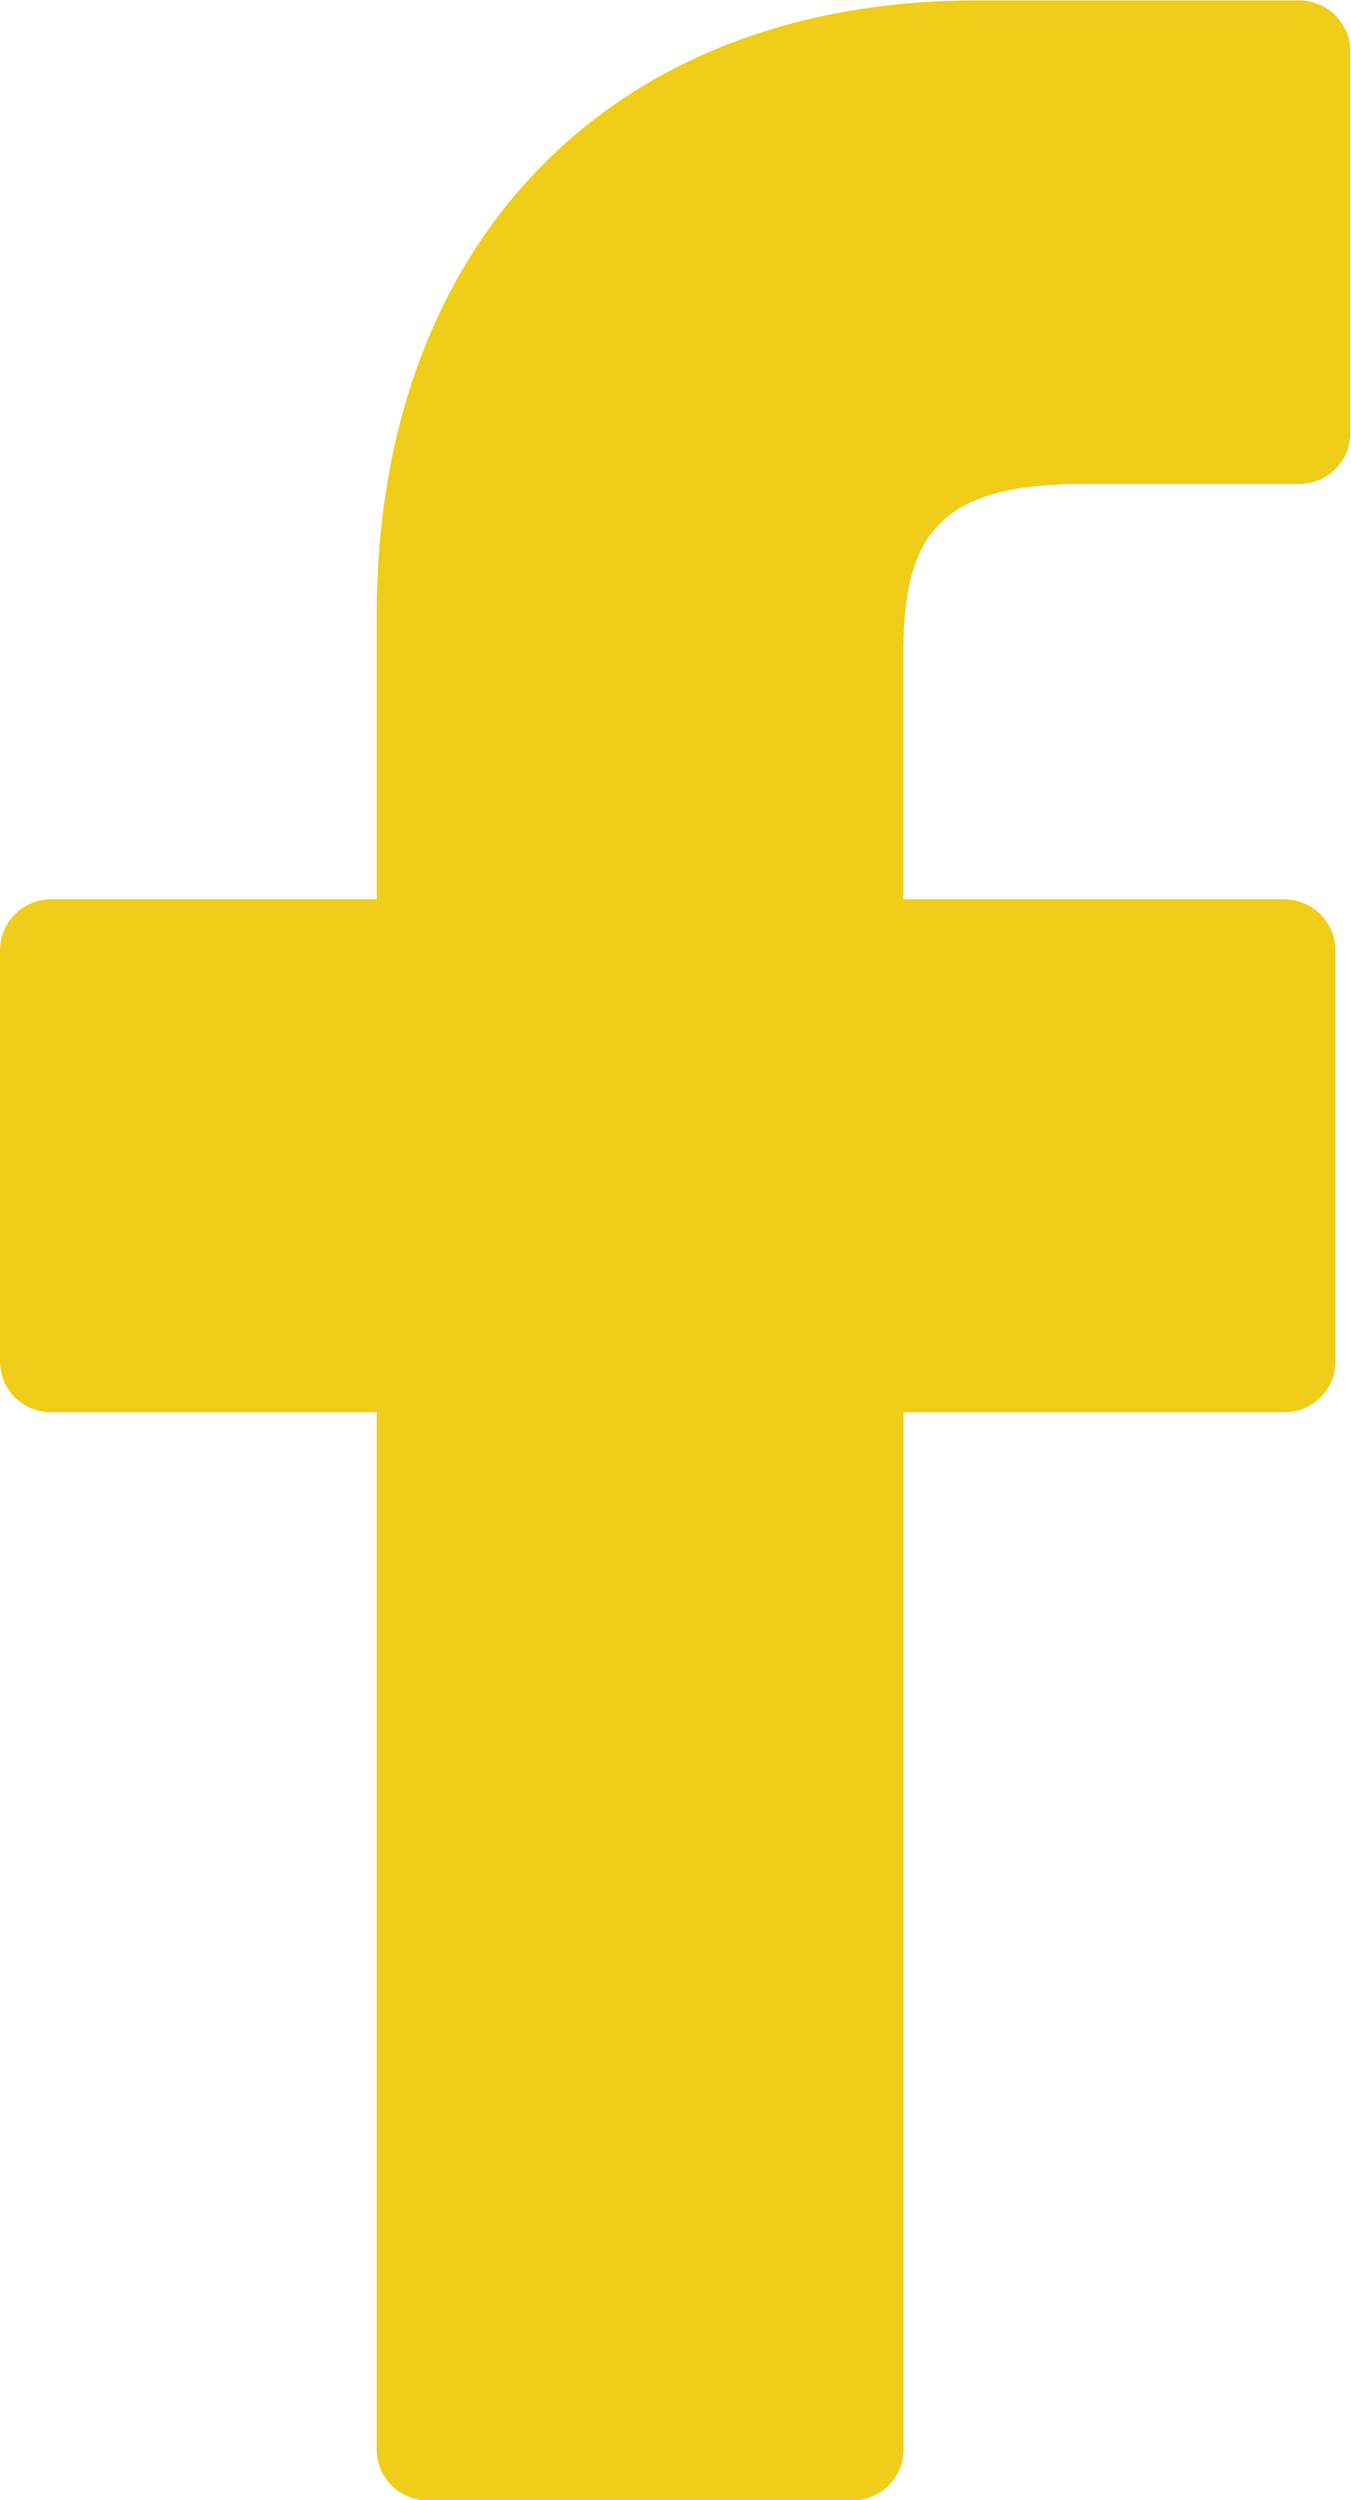 <svg xmlns="http://www.w3.org/2000/svg" width="11.774" height="21.777" viewBox="0 0 11.774 21.777">
  <path id="Trazado_1" data-name="Trazado 1" d="M-353.49,1103.788l-2.824,0c-3.173,0-5.223,2.1-5.223,5.359v2.471h-2.84a.444.444,0,0,0-.443.445v3.58a.444.444,0,0,0,.443.443h2.84v9.035a.444.444,0,0,0,.443.444h3.705a.444.444,0,0,0,.443-.444v-9.035h3.32a.444.444,0,0,0,.444-.443v-3.58a.447.447,0,0,0-.13-.314.446.446,0,0,0-.315-.131h-3.321v-2.1c0-1.006.24-1.518,1.552-1.518h1.9a.445.445,0,0,0,.444-.445v-3.324A.445.445,0,0,0-353.49,1103.788Z" transform="translate(364.82 -1103.784)" fill="#efcd19"/>
</svg>
